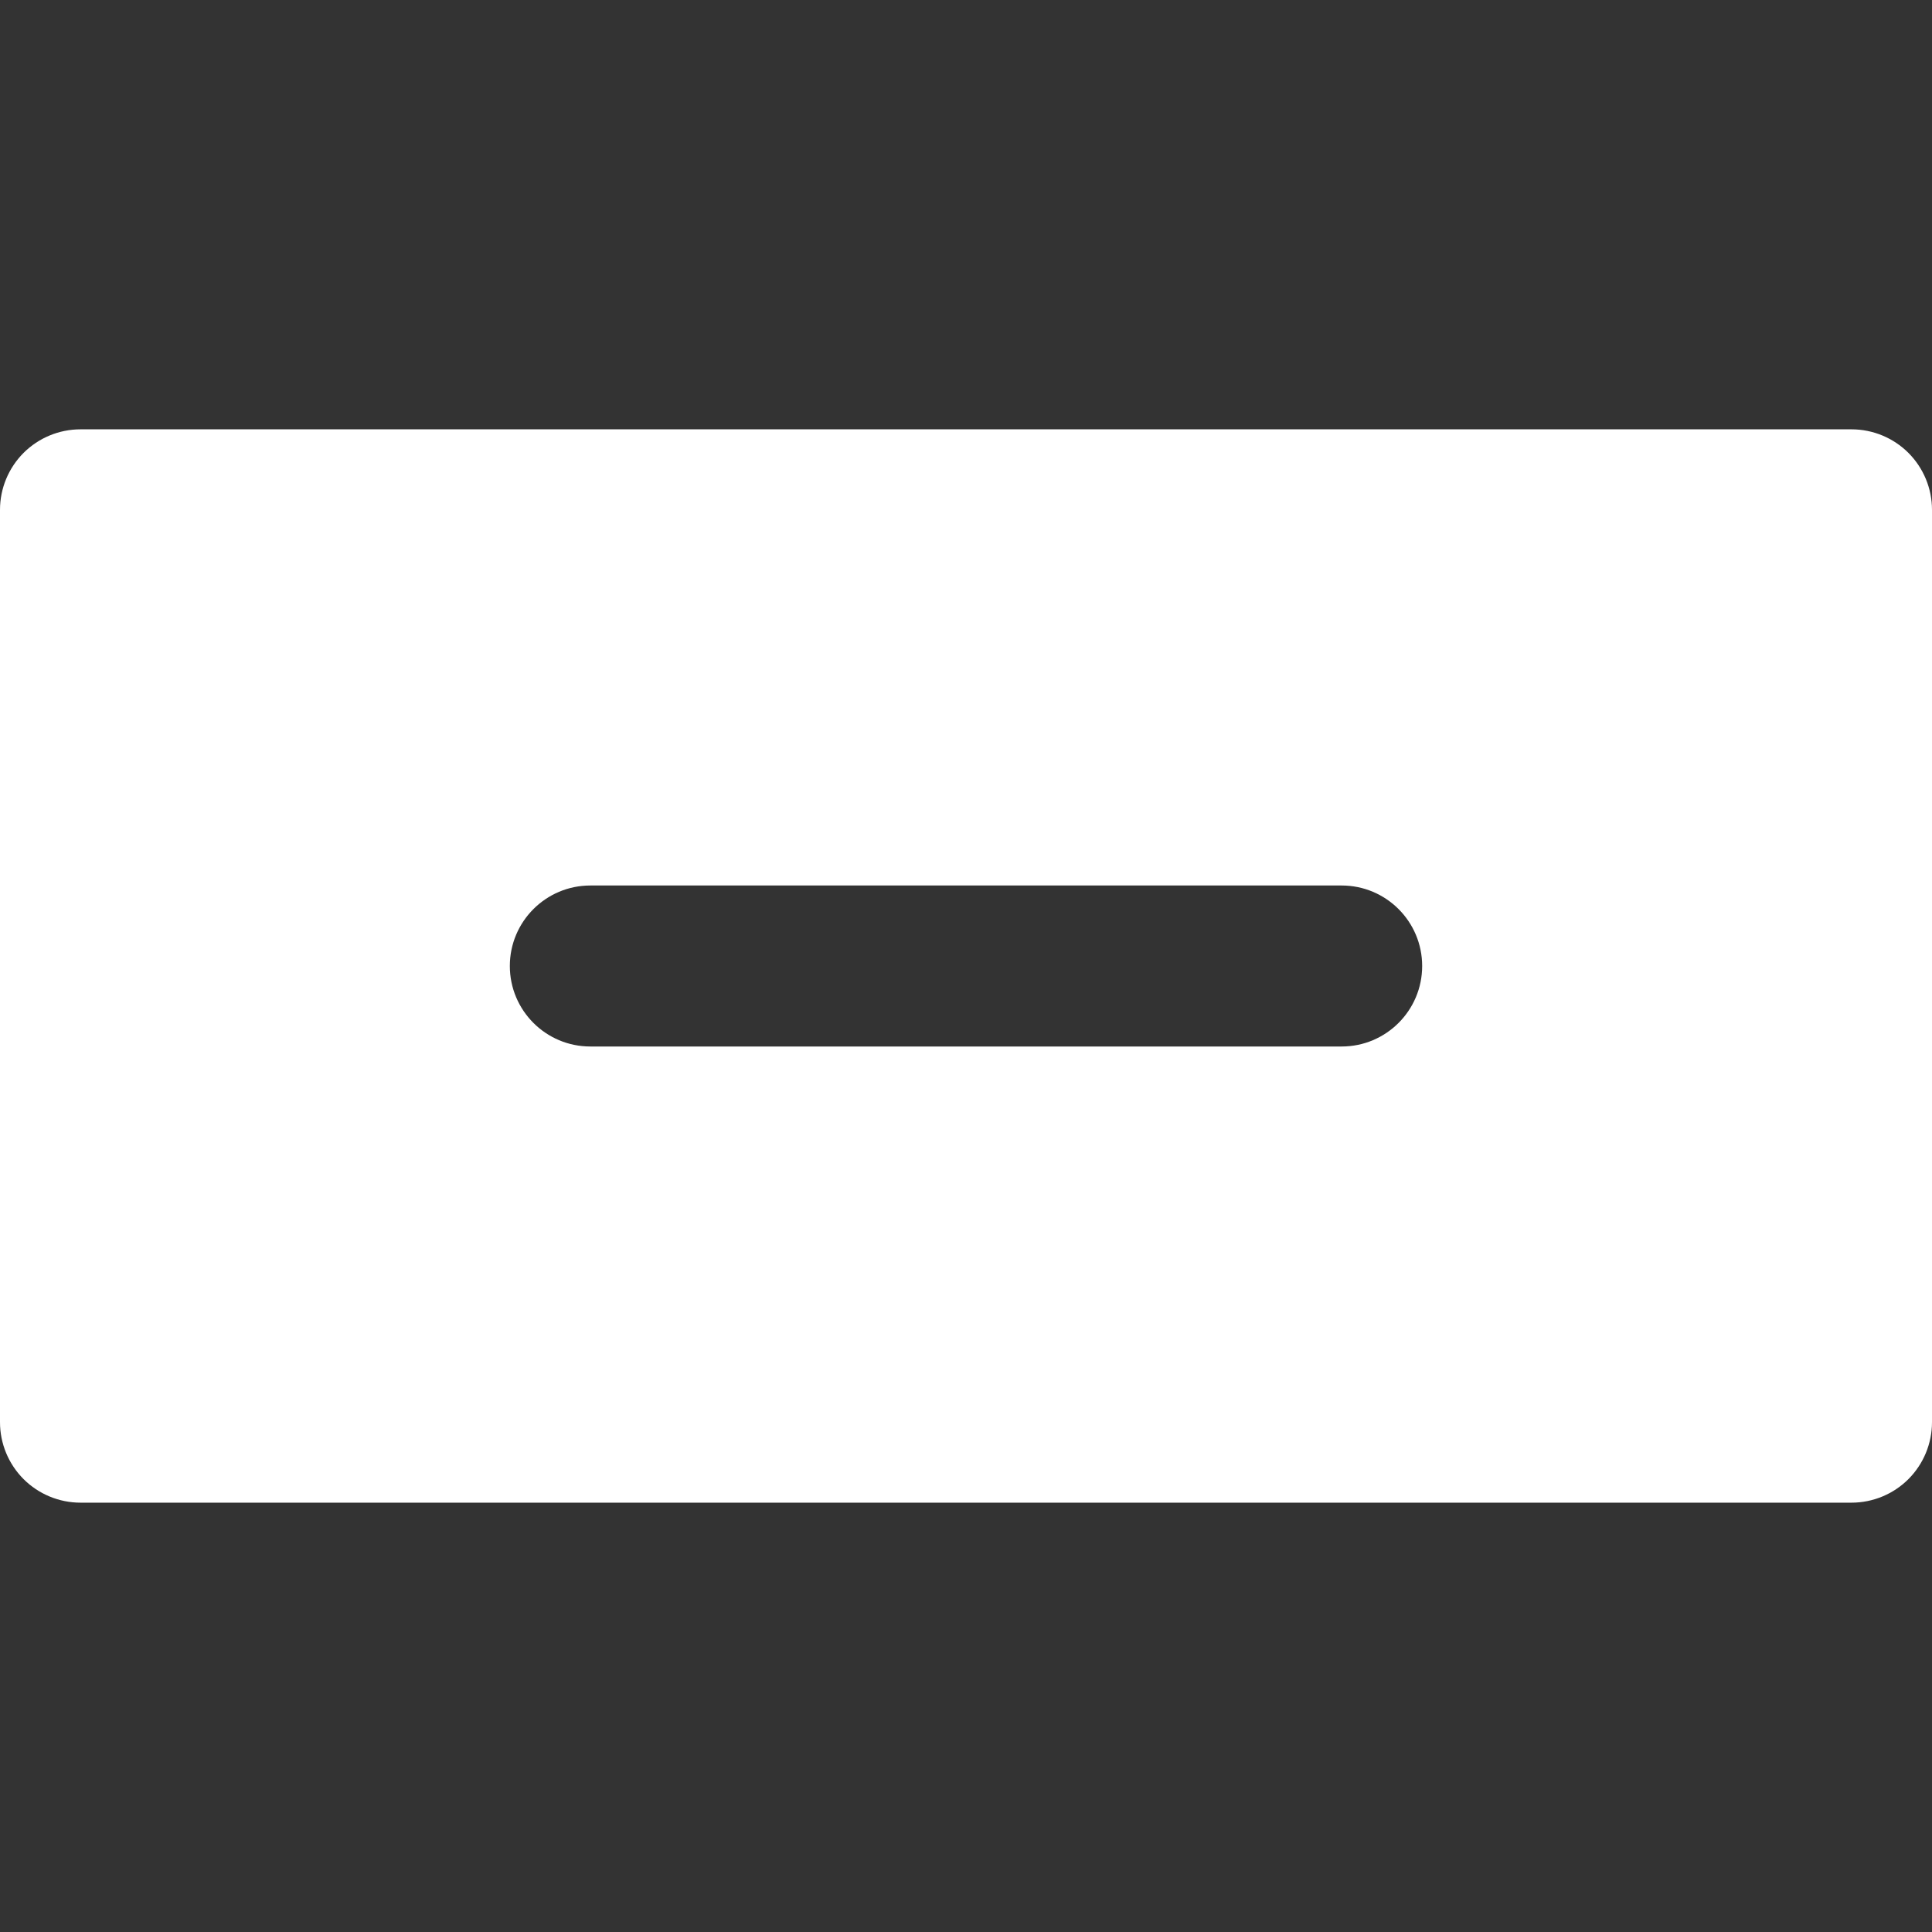 <svg width="36" height="36" viewBox="0 0 36 36" fill="none" xmlns="http://www.w3.org/2000/svg">
<rect x="0" y="0" width="36" height="36" fill="#333333" stroke="none"/>
<path fill-rule="evenodd" clip-rule="evenodd" d="M1.5 8L34.5 8C34.898 8 35.279 8.158 35.561 8.439C35.842 8.721 36 9.102 36 9.5V26.5C36 26.898 35.842 27.279 35.561 27.561C35.279 27.842 34.898 28 34.5 28L1.5 28C1.102 28 0.721 27.842 0.439 27.561C0.158 27.279 0 26.898 0 26.5L0 9.5C0 9.102 0.158 8.721 0.439 8.439C0.721 8.158 1.102 8 1.5 8ZM25 19.5C25.828 19.5 26.5 18.828 26.5 18C26.5 17.172 25.828 16.5 25 16.5L11 16.5C10.172 16.5 9.5 17.172 9.5 18C9.5 18.828 10.172 19.5 11 19.5L25 19.5Z" fill="white"/>
</svg>
